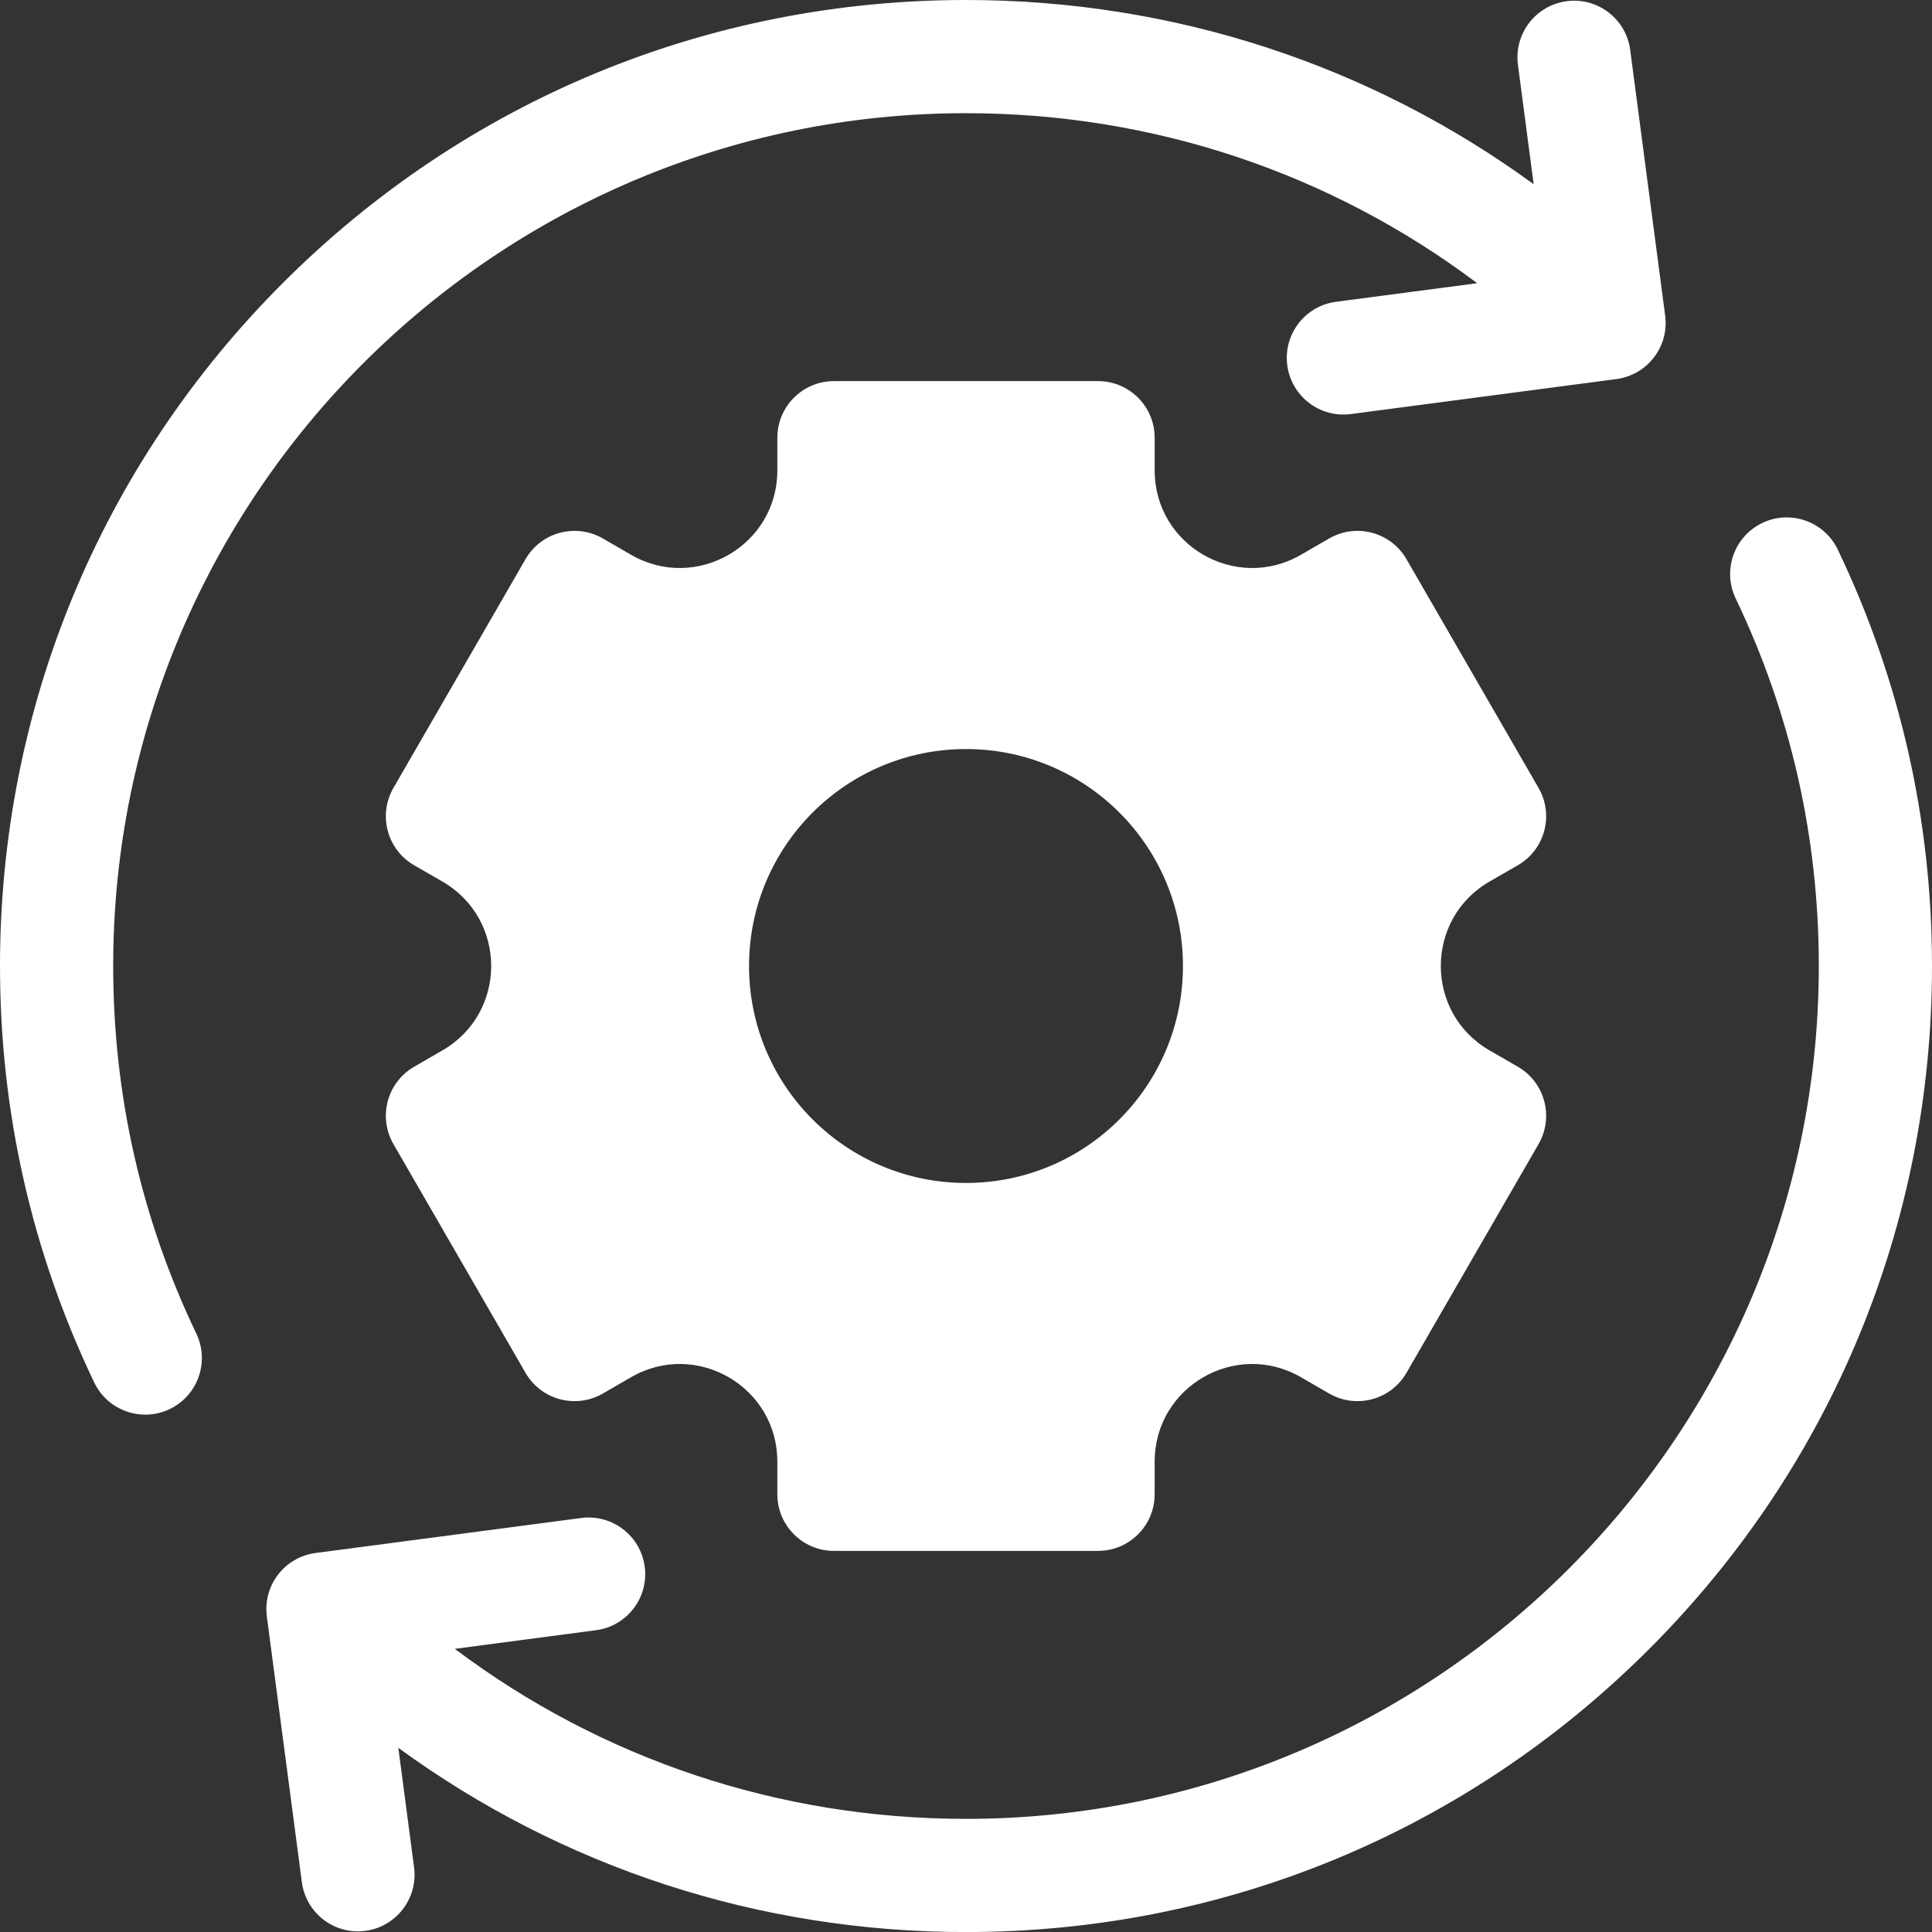 <svg width="34" height="34" viewBox="0 0 34 34" fill="none" xmlns="http://www.w3.org/2000/svg">
<rect x="0" y="0" width="34" height="34" fill="#333333" stroke="none"/>
<g clip-path="url(#clip0_8281_3609)">
<path d="M3.455 23.469C2.484 21.441 1.992 19.264 1.992 17C1.992 8.725 8.725 1.992 17 1.992C20.288 1.992 23.414 3.043 25.996 4.984L23.512 5.311C22.966 5.383 22.582 5.884 22.654 6.429C22.726 6.974 23.226 7.358 23.771 7.287L28.446 6.671C28.992 6.599 29.376 6.099 29.304 5.554L28.689 0.879C28.617 0.333 28.116 -0.051 27.571 0.021H27.571C27.026 0.093 26.642 0.593 26.713 1.139L26.99 3.242C24.105 1.137 20.64 0 17 0C12.459 0 8.19 1.768 4.979 4.979C1.768 8.19 0 12.459 0 17C0 19.564 0.558 22.03 1.658 24.329C1.895 24.825 2.49 25.035 2.986 24.798C3.483 24.56 3.692 23.965 3.455 23.469Z" fill="white"/>
<path d="M26.213 15.514L26.712 15.227C27.188 14.952 27.351 14.343 27.076 13.866L24.752 9.841C24.477 9.364 23.868 9.201 23.391 9.476L22.893 9.764C21.75 10.424 20.32 9.599 20.32 8.278V7.703C20.32 7.153 19.874 6.707 19.324 6.707H14.676C14.126 6.707 13.68 7.153 13.68 7.703V8.278C13.68 9.599 12.25 10.424 11.107 9.764L10.609 9.476C10.132 9.201 9.523 9.364 9.248 9.841L6.924 13.866C6.649 14.343 6.812 14.952 7.288 15.227L7.786 15.514C8.93 16.175 8.93 17.825 7.786 18.485L7.288 18.773C6.812 19.048 6.649 19.657 6.924 20.134L9.248 24.159C9.523 24.636 10.132 24.799 10.609 24.524L11.107 24.236C12.25 23.576 13.68 24.401 13.68 25.722V26.297C13.68 26.847 14.126 27.293 14.676 27.293H19.324C19.874 27.293 20.32 26.847 20.32 26.297V25.722C20.32 24.401 21.75 23.576 22.893 24.236L23.391 24.524C23.868 24.799 24.477 24.636 24.752 24.159L27.076 20.134C27.351 19.657 27.188 19.048 26.712 18.773L26.213 18.485C25.07 17.825 25.07 16.175 26.213 15.514ZM17 20.818C14.891 20.818 13.182 19.109 13.182 17C13.182 14.891 14.891 13.182 17 13.182C19.109 13.182 20.818 14.891 20.818 17C20.818 19.109 19.109 20.818 17 20.818Z" fill="white"/>
<path d="M32.342 9.672C32.105 9.176 31.51 8.966 31.014 9.203C30.517 9.441 30.308 10.036 30.545 10.532C31.516 12.56 32.008 14.737 32.008 17.001C32.008 25.276 25.275 32.009 17 32.009C13.712 32.009 10.586 30.958 8.004 29.017L10.489 28.689C11.034 28.618 11.418 28.117 11.346 27.572C11.274 27.026 10.774 26.643 10.229 26.714L5.554 27.33C5.008 27.402 4.624 27.902 4.696 28.447L5.312 33.122C5.383 33.668 5.884 34.052 6.429 33.98C6.974 33.908 7.359 33.408 7.287 32.862L7.01 30.759C9.895 32.864 13.36 34.001 17 34.001C21.541 34.001 25.81 32.233 29.021 29.022C32.232 25.811 34 21.542 34 17.001C34 14.437 33.442 11.971 32.342 9.672Z" fill="white"/>
</g>
<defs>
<clipPath id="clip0_8281_3609">
<rect width="34" height="34" fill="white"/>
</clipPath>
</defs>
</svg>
